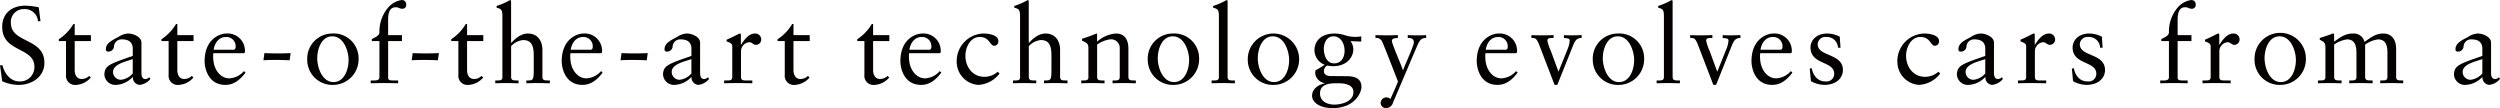 <svg xmlns="http://www.w3.org/2000/svg" width="505.063" height="21.84" viewBox="0 0 505.063 21.84">
  <defs>
    <style>
      .cls-1 {
        fill: #040000;
        fill-rule: evenodd;
      }
    </style>
  </defs>
  <path id="nim_text01-03.svg" class="cls-1" d="M91.508,3527.65a7.973,7.973,0,0,0,3.363.75c2.593,0,5.164-1.6,5.164-4.46,0-5.06-6.769-3.94-6.769-8.03a2.577,2.577,0,0,1,2.637-2.82,2.667,2.667,0,0,1,2.835,2.44h0.505l-0.352-2.81a17.2,17.2,0,0,0-2.681-.33c-2.681,0-4.7,1.47-4.7,4.31,0,5.19,6.505,3.98,6.505,8.07A2.879,2.879,0,0,1,95,3527.7c-1.824,0-3.055-1.61-3.429-3.26H91.068Zm14.647-8.11h3.274v-1.19h-3.274v-2.25h-0.264a9.392,9.392,0,0,1-2.945,3.08v0.36h1.45v6.82a1.847,1.847,0,0,0,2.088,2.04,4.182,4.182,0,0,0,2.923-1.49l-0.329-.33a2.172,2.172,0,0,1-1.539.63c-0.593,0-1.384-.39-1.384-1.84v-5.83Zm11.724,6.55a3.646,3.646,0,0,1-2.417,1.28,1.591,1.591,0,0,1-1.561-1.59c0-1.65,2.857-2.15,3.978-2.59v2.9Zm3.363,0.75a1.093,1.093,0,0,1-.813.37c-0.484,0-.791-0.35-0.791-1.25v-6.09c0-1.21-1.693-1.85-2.682-1.85a3.837,3.837,0,0,0-1.978.7c-1.538.79-2.527,1.34-2.527,2.51a0.4,0.4,0,0,0,.4.44,1.129,1.129,0,0,0,1.231-.92,1.525,1.525,0,0,1,1.67-1.54c1.407,0,2.132.66,2.132,1.89v1.45c-4.747,1.63-5.648,1.96-5.736,3.72a2.213,2.213,0,0,0,2.374,2.13,4.894,4.894,0,0,0,3.384-1.63,1.5,1.5,0,0,0,1.363,1.63,3.347,3.347,0,0,0,2.176-1.19Zm5.647-7.3h3.274v-1.19h-3.274v-2.25h-0.264a9.392,9.392,0,0,1-2.945,3.08v0.36h1.45v6.82a1.847,1.847,0,0,0,2.088,2.04,4.182,4.182,0,0,0,2.923-1.49l-0.329-.33a2.172,2.172,0,0,1-1.539.63c-0.593,0-1.384-.39-1.384-1.84v-5.83Zm13.443,2.46,0.2-.13a2.439,2.439,0,0,0,.022-0.4,3.49,3.49,0,0,0-3.714-3.45c-1.539,0-4.44,1.27-4.44,5.59,0,1.4.7,4.79,4.2,4.79,1.8,0,3.055-1.14,4.066-2.48l-0.308-.31a4.223,4.223,0,0,1-2.967,1.47c-1.758,0-3.1-1.71-3.231-3.8a5.582,5.582,0,0,1,0-1.28h6.176Zm-6.11-.7c0.264-1.59,1.187-2.58,2.528-2.58a1.865,1.865,0,0,1,1.912,2.03,0.5,0.5,0,0,1-.616.55h-3.824Zm15.556,0.68q-1.319.06-2.637,0.06c-0.9,0-1.78-.02-2.659-0.06l-0.2,1.45c0.879-.07,1.758-0.07,2.659-0.07,0.879,0,1.759.03,2.638,0.07Zm3.354,1.27a5.069,5.069,0,0,0,5.319,5.15,5.167,5.167,0,0,0,5.054-5.23,5.015,5.015,0,0,0-5.34-5.15A5.065,5.065,0,0,0,153.132,3523.25Zm2.022-.22c0-1.89.857-4.44,3.033-4.44,2.329,0,3.3,2.99,3.3,4.8,0,1.89-.857,4.44-3.054,4.44C156.121,3527.83,155.154,3524.84,155.154,3523.03Zm14.321-4.68v-3.15c0-.9.132-2.48,1.473-2.48a1.5,1.5,0,0,1,.747.15,1.477,1.477,0,0,0,.659.15,0.748,0.748,0,0,0,.77-0.85,0.846,0.846,0,0,0-.989-0.9,4.435,4.435,0,0,0-2.66,1.51,7.467,7.467,0,0,0-1.758,5c0,0.74-1.033,1.07-1.538,1.38v0.38h1.538v7.26c0,0.33-.11.7-0.923,0.7h-0.835v0.57c0.9-.02,1.824-0.04,2.725-0.04,0.945,0,1.868.02,2.813,0.04v-0.57h-0.989c-0.483,0-1.033,0-1.033-.53v-7.43h2.792v-1.19h-2.792Zm10.257,3.63q-1.319.06-2.637,0.06c-0.9,0-1.781-.02-2.66-0.06l-0.2,1.45c0.879-.07,1.758-0.07,2.659-0.07,0.879,0,1.758.03,2.637,0.07Zm5.7-2.44H188.7v-1.19h-3.275v-2.25h-0.263a9.4,9.4,0,0,1-2.945,3.08v0.36h1.45v6.82a1.847,1.847,0,0,0,2.088,2.04,4.182,4.182,0,0,0,2.923-1.49l-0.33-.33a2.17,2.17,0,0,1-1.538.63c-0.594,0-1.385-.39-1.385-1.84v-5.83Zm7.143,7.23c0,0.73-.44.73-1.055,0.73h-0.4v0.57c0.791-.02,1.583-0.04,2.374-0.04s1.56,0.04,2.329.04v-0.57h-0.4c-0.616,0-1.1,0-1.1-.73v-6.2a3.881,3.881,0,0,1,2.417-1.23c2,0,2.154,1.67,2.154,3.28v2.48c0,2.16-.066,2.4-1.1,2.4h-0.395v0.57c0.791-.02,1.582-0.04,2.373-0.04,0.836,0,1.6.04,2.374,0.04v-0.57h-0.4c-0.615,0-1.1,0-1.1-.73v-5.43c0-1.91-1.033-3.32-2.945-3.32-1.781,0-3.187,1.76-3.385,1.93v-8.38c0-.17-0.044-0.3-0.176-0.3a2.3,2.3,0,0,0-.483.24,13.986,13.986,0,0,1-2.264.94v0.35c0.835,0.25,1.165.29,1.165,1.72v12.25Zm19.9-4.77,0.2-.13a2.439,2.439,0,0,0,.022-0.4,3.49,3.49,0,0,0-3.714-3.45c-1.539,0-4.44,1.27-4.44,5.59,0,1.4.7,4.79,4.2,4.79,1.8,0,3.055-1.14,4.066-2.48l-0.308-.31a4.223,4.223,0,0,1-2.967,1.47c-1.758,0-3.1-1.71-3.231-3.8a5.582,5.582,0,0,1,0-1.28h6.176Zm-6.11-.7c0.264-1.59,1.187-2.58,2.528-2.58a1.865,1.865,0,0,1,1.912,2.03,0.5,0.5,0,0,1-.616.55h-3.824Zm15.556,0.68q-1.318.06-2.637,0.06c-0.9,0-1.78-.02-2.659-0.06l-0.2,1.45c0.879-.07,1.758-0.07,2.659-0.07,0.879,0,1.759.03,2.638,0.07Zm8.822,4.11a3.648,3.648,0,0,1-2.418,1.28,1.59,1.59,0,0,1-1.56-1.59c0-1.65,2.857-2.15,3.978-2.59v2.9Zm3.363,0.75a1.093,1.093,0,0,1-.814.37c-0.483,0-.791-0.35-0.791-1.25v-6.09c0-1.21-1.692-1.85-2.681-1.85a3.837,3.837,0,0,0-1.978.7c-1.539.79-2.528,1.34-2.528,2.51a0.4,0.4,0,0,0,.4.44,1.129,1.129,0,0,0,1.231-.92,1.525,1.525,0,0,1,1.67-1.54c1.407,0,2.132.66,2.132,1.89v1.45c-4.747,1.63-5.648,1.96-5.736,3.72a2.213,2.213,0,0,0,2.373,2.13,4.894,4.894,0,0,0,3.385-1.63,1.5,1.5,0,0,0,1.363,1.63,3.342,3.342,0,0,0,2.175-1.19Zm3.253,1.23c0.791-.02,1.714-0.04,2.615-0.04,0.945,0,1.868.02,3.077,0.04v-0.57h-1.231c-0.615,0-1.055,0-1.055-.73v-5.17a1.849,1.849,0,0,1,1.6-1.82c0.769,0,.769.53,1.45,0.53a1.07,1.07,0,0,0,1.033-1.13,1.2,1.2,0,0,0-1.252-1.16c-1.341,0-2.264,1.41-2.814,2.26h-0.044v-1.98c0-.22-0.065-0.28-0.2-0.28-0.2,0-1.077.57-2.682,1.25v0.33c0.33,0.18,1.143.31,1.143,0.99v6.18c0,0.73-.439.73-1.055,0.73h-0.593v0.57Zm14.013-8.53h3.275v-1.19h-3.275v-2.25H251.1a9.382,9.382,0,0,1-2.945,3.08v0.36h1.451v6.82a1.847,1.847,0,0,0,2.088,2.04,4.182,4.182,0,0,0,2.923-1.49l-0.33-.33a2.17,2.17,0,0,1-1.538.63c-0.594,0-1.385-.39-1.385-1.84v-5.83Zm16.08,0h3.275v-1.19h-3.275v-2.25h-0.263a9.4,9.4,0,0,1-2.945,3.08v0.36h1.45v6.82a1.847,1.847,0,0,0,2.088,2.04,4.182,4.182,0,0,0,2.923-1.49l-0.33-.33a2.17,2.17,0,0,1-1.538.63c-0.594,0-1.385-.39-1.385-1.84v-5.83Zm13.444,2.46,0.2-.13a2.554,2.554,0,0,0,.021-0.4,3.49,3.49,0,0,0-3.714-3.45c-1.538,0-4.439,1.27-4.439,5.59,0,1.4.7,4.79,4.2,4.79,1.8,0,3.055-1.14,4.066-2.48l-0.307-.31a4.224,4.224,0,0,1-2.967,1.47c-1.759,0-3.1-1.71-3.231-3.8a5.582,5.582,0,0,1,0-1.28h6.176Zm-6.11-.7c0.264-1.59,1.187-2.58,2.527-2.58a1.865,1.865,0,0,1,1.912,2.03,0.5,0.5,0,0,1-.615.55h-3.824Zm17.842,4.44a4.061,4.061,0,0,1-2.681,1.03c-2.4,0-3.847-2-3.847-4.26,0-1.68.989-3.79,2.879-3.79,2.066,0,2.022,1.78,2.946,1.78a0.879,0.879,0,0,0,.835-0.96c0-1.17-1.846-1.52-2.967-1.52a5.57,5.57,0,0,0-5.451,5.83,4.681,4.681,0,0,0,4.374,4.55,5.8,5.8,0,0,0,4.285-2.29Zm4.532,1.03c0,0.73-.44.73-1.055,0.73h-0.4v0.57c0.792-.02,1.583-0.04,2.374-0.04s1.56,0.04,2.33.04v-0.57h-0.4c-0.615,0-1.1,0-1.1-.73v-6.2a3.884,3.884,0,0,1,2.418-1.23c2,0,2.154,1.67,2.154,3.28v2.48c0,2.16-.066,2.4-1.1,2.4h-0.4v0.57c0.791-.02,1.582-0.04,2.374-0.04,0.835,0,1.6.04,2.373,0.04v-0.57h-0.4c-0.616,0-1.1,0-1.1-.73v-5.43c0-1.91-1.033-3.32-2.945-3.32-1.78,0-3.187,1.76-3.385,1.93v-8.38c0-.17-0.044-0.3-0.176-0.3a2.325,2.325,0,0,0-.483.24,13.986,13.986,0,0,1-2.264.94v0.35c0.835,0.25,1.165.29,1.165,1.72v12.25Zm13.8,0c0,0.73-.44.73-1.055,0.73h-0.4v0.57c0.792-.02,1.583-0.04,2.374-0.04s1.56,0.04,2.33.04v-0.57h-0.4c-0.615,0-1.1,0-1.1-.73v-6.51a5.881,5.881,0,0,1,2.55-1.05,1.756,1.756,0,0,1,2.021,1.87v5.69c0,0.73-.439.73-1.054,0.73h-0.4v0.57c0.791-.02,1.582-0.04,2.374-0.04s1.56,0.04,2.329.04v-0.57h-0.4c-0.616,0-1.1,0-1.1-.73v-5.67c0-1.72-.66-3.08-2.528-3.08a6.439,6.439,0,0,0-3.8,1.65v-1.43c0-.18-0.066-0.22-0.132-0.22a28.055,28.055,0,0,1-2.9,1.05v0.42c1.033,0.42,1.275.64,1.275,1.45v5.83Zm11.981-3.52a5.069,5.069,0,0,0,5.318,5.15,5.168,5.168,0,0,0,5.055-5.23,5.015,5.015,0,0,0-5.34-5.15A5.065,5.065,0,0,0,322.937,3523.25Zm2.022-.22c0-1.89.857-4.44,3.033-4.44,2.329,0,3.3,2.99,3.3,4.8,0,1.89-.857,4.44-3.055,4.44C325.926,3527.83,324.959,3524.84,324.959,3523.03Zm10.873,5.04c0.813-.02,1.6-0.04,2.4-0.04s1.56,0.04,2.307.04v-0.57h-0.373c-0.616,0-1.1,0-1.1-.73v-15.2c0-.17-0.044-0.3-0.176-0.3a2.323,2.323,0,0,0-.484.24,13.931,13.931,0,0,1-2.263.94v0.35c0.835,0.25,1.165.29,1.165,1.72v12.25c0,0.73-.44.73-1.055,0.73h-0.418v0.57Zm7.311-4.82a5.07,5.07,0,0,0,5.319,5.15,5.168,5.168,0,0,0,5.055-5.23A5.187,5.187,0,1,0,343.143,3523.25Zm2.022-.22c0-1.89.857-4.44,3.033-4.44,2.33,0,3.3,2.99,3.3,4.8,0,1.89-.857,4.44-3.055,4.44C346.132,3527.83,345.165,3524.84,345.165,3523.03Zm20.9-4.44a6.7,6.7,0,0,1-3.407-.26,7.165,7.165,0,0,0-1.934-.31c-2.7,0-4.109,1.47-4.109,3.39a3.172,3.172,0,0,0,2.065,2.92,16.431,16.431,0,0,1-1.824,1.1,1.891,1.891,0,0,0-.088.71,2.3,2.3,0,0,0,1.934,1.91v0.04c-1.34.27-2.571,1.13-2.571,2.53,0,1.19,1.363,2.47,4.154,2.47,4.681,0,5.824-3.37,5.824-4.23,0-1.65-1.121-2.22-3.011-2.22-0.879,0-1.956-.02-3.033-0.02-1.45,0-1.538-.68-1.538-1.01a1.27,1.27,0,0,1,.659-1.12,7.246,7.246,0,0,0,1.209.13c2.725,0,4.066-1.78,4.066-3.39a2.7,2.7,0,0,0-.572-1.67l2.176,0.09v-1.06Zm-1.582,11.26c0,1.96-2.506,2.53-3.846,2.53-1.539,0-2.9-.72-2.9-2.24,0-2.07,2.22-2.07,3.649-2.07C362.551,3528.07,364.485,3528.25,364.485,3529.85Zm-1.781-8.38c0,1.34-.637,2.58-2.131,2.58-1.517,0-2.066-1.68-2.066-2.95,0-1.17.593-2.51,1.934-2.51C361.979,3518.59,362.7,3520.13,362.7,3521.47Zm6.234-2.55a1.306,1.306,0,0,1,1.385.81c0.263,0.51,3.164,7.97,3.164,7.99,0,0-.461,1.25-1.538,3.54a1.148,1.148,0,0,0-1.956.77,1.038,1.038,0,0,0,1.077,1.06,1.473,1.473,0,0,0,1.406-1.1l4.967-11.66c0.4-.84.7-1.43,1.737-1.41v-0.57c-0.55.02-1.1,0.04-1.649,0.04-0.681,0-1.384-.02-2.066-0.04v0.57c0.528,0,1.231,0,1.231.92,0,0.62-1.714,4.32-2.176,5.59h-0.044c-0.241-.9-2.219-5.3-2.219-5.92,0-.57.791-0.55,1.208-0.59v-0.57c-0.659,0-1.318.04-1.978,0.04-0.857,0-1.692-.02-2.549-0.04v0.57Zm28.389,3.08,0.2-.13a2.439,2.439,0,0,0,.022-0.4,3.49,3.49,0,0,0-3.714-3.45c-1.538,0-4.439,1.27-4.439,5.59,0,1.4.7,4.79,4.2,4.79,1.8,0,3.055-1.14,4.066-2.48l-0.307-.31a4.226,4.226,0,0,1-2.967,1.47c-1.759,0-3.1-1.71-3.231-3.8a5.582,5.582,0,0,1,0-1.28h6.176Zm-6.11-.7c0.264-1.59,1.187-2.58,2.527-2.58a1.865,1.865,0,0,1,1.912,2.03,0.5,0.5,0,0,1-.615.55h-3.824Zm13.906,7.1h0.549l3.165-7.9c0.4-.99.725-1.58,1.758-1.58v-0.57c-0.681,0-1.341.04-2,.04-0.527,0-1.055-.02-1.582-0.04v0.57c0.923,0.09,1.186.13,1.164,0.59a5.548,5.548,0,0,1-.439,1.7l-1.824,4.53-1.539-4.18a10.342,10.342,0,0,1-.7-2.05c0-.52.264-0.59,1.253-0.59v-0.57c-0.769,0-1.517.04-2.286,0.04-0.725,0-1.472-.02-2.2-0.04v0.57c0.835,0,1.055.02,1.693,1.69Zm7.721-5.15a5.069,5.069,0,0,0,5.319,5.15,5.167,5.167,0,0,0,5.054-5.23,5.015,5.015,0,0,0-5.34-5.15A5.065,5.065,0,0,0,412.844,3523.25Zm2.022-.22c0-1.89.857-4.44,3.033-4.44,2.329,0,3.3,2.99,3.3,4.8,0,1.89-.857,4.44-3.054,4.44C415.833,3527.83,414.866,3524.84,414.866,3523.03Zm10.873,5.04c0.813-.02,1.6-0.04,2.4-0.04s1.56,0.04,2.307.04v-0.57h-0.373c-0.616,0-1.1,0-1.1-.73v-15.2c0-.17-0.044-0.3-0.176-0.3a2.323,2.323,0,0,0-.484.24,13.931,13.931,0,0,1-2.263.94v0.35c0.835,0.25,1.165.29,1.165,1.72v12.25c0,0.73-.44.73-1.055,0.73h-0.418v0.57Zm11.461,0.33h0.549l3.165-7.9c0.4-.99.725-1.58,1.758-1.58v-0.57c-0.681,0-1.34.04-2,.04-0.527,0-1.055-.02-1.582-0.04v0.57c0.923,0.09,1.187.13,1.165,0.59a5.552,5.552,0,0,1-.44,1.7l-1.824,4.53-1.538-4.18a10.3,10.3,0,0,1-.7-2.05c0-.52.264-0.59,1.253-0.59v-0.57c-0.769,0-1.516.04-2.286,0.04-0.725,0-1.472-.02-2.2-0.04v0.57c0.835,0,1.055.02,1.692,1.69Zm15.635-6.4,0.2-.13a2.439,2.439,0,0,0,.022-0.4,3.49,3.49,0,0,0-3.714-3.45c-1.539,0-4.44,1.27-4.44,5.59,0,1.4.7,4.79,4.2,4.79,1.8,0,3.055-1.14,4.066-2.48l-0.308-.31a4.223,4.223,0,0,1-2.967,1.47c-1.758,0-3.1-1.71-3.23-3.8a5.582,5.582,0,0,1,0-1.28h6.175Zm-6.109-.7c0.263-1.59,1.186-2.58,2.527-2.58a1.865,1.865,0,0,1,1.912,2.03,0.5,0.5,0,0,1-.615.55h-3.824Zm9.947,3.82,0.242,2.53a5.783,5.783,0,0,0,2.681.75c2.615,0,3.78-1.54,3.78-2.99,0-3.45-5.1-2.66-5.1-5.24a1.549,1.549,0,0,1,1.715-1.45,2.256,2.256,0,0,1,2.395,2.18h0.506l-0.154-2.24a5.782,5.782,0,0,0-2.506-.64c-2.417,0-3.406,1.58-3.406,2.81,0,3.55,4.791,2.71,4.791,5.31a1.552,1.552,0,0,1-1.78,1.56c-1.605,0-2.484-1.23-2.769-2.69Zm25.993,0.62a4.061,4.061,0,0,1-2.682,1.03c-2.395,0-3.846-2-3.846-4.26,0-1.68.989-3.79,2.879-3.79,2.066,0,2.022,1.78,2.945,1.78a0.88,0.88,0,0,0,.836-0.96c0-1.17-1.847-1.52-2.967-1.52a5.57,5.57,0,0,0-5.451,5.83,4.681,4.681,0,0,0,4.374,4.55,5.8,5.8,0,0,0,4.285-2.29Zm9.47,0.35a3.646,3.646,0,0,1-2.417,1.28,1.591,1.591,0,0,1-1.561-1.59c0-1.65,2.857-2.15,3.978-2.59v2.9Zm3.363,0.75a1.093,1.093,0,0,1-.813.37c-0.484,0-.791-0.35-0.791-1.25v-6.09c0-1.21-1.693-1.85-2.682-1.85a3.837,3.837,0,0,0-1.978.7c-1.538.79-2.527,1.34-2.527,2.51a0.4,0.4,0,0,0,.395.44,1.129,1.129,0,0,0,1.231-.92,1.525,1.525,0,0,1,1.67-1.54c1.407,0,2.132.66,2.132,1.89v1.45c-4.747,1.63-5.648,1.96-5.736,3.72a2.213,2.213,0,0,0,2.374,2.13,4.894,4.894,0,0,0,3.384-1.63,1.5,1.5,0,0,0,1.363,1.63,3.347,3.347,0,0,0,2.176-1.19Zm3.253,1.23c0.791-.02,1.715-0.04,2.616-0.04,0.945,0,1.868.02,3.077,0.04v-0.57h-1.231c-0.616,0-1.055,0-1.055-.73v-5.17a1.849,1.849,0,0,1,1.6-1.82c0.769,0,.769.53,1.451,0.53a1.071,1.071,0,0,0,1.033-1.13,1.2,1.2,0,0,0-1.253-1.16c-1.341,0-2.264,1.41-2.813,2.26h-0.044v-1.98c0-.22-0.066-0.28-0.2-0.28-0.2,0-1.077.57-2.681,1.25v0.33c0.329,0.18,1.143.31,1.143,0.99v6.18c0,0.73-.44.73-1.055,0.73h-0.594v0.57Zm10.875-2.95,0.242,2.53a5.783,5.783,0,0,0,2.681.75c2.615,0,3.78-1.54,3.78-2.99,0-3.45-5.1-2.66-5.1-5.24a1.549,1.549,0,0,1,1.715-1.45,2.257,2.257,0,0,1,2.395,2.18h0.506l-0.154-2.24a5.782,5.782,0,0,0-2.506-.64c-2.417,0-3.406,1.58-3.406,2.81,0,3.55,4.791,2.71,4.791,5.31a1.553,1.553,0,0,1-1.78,1.56c-1.605,0-2.484-1.23-2.769-2.69ZM531,3518.35v-3.15c0-.9.132-2.48,1.473-2.48a1.5,1.5,0,0,1,.747.15,1.477,1.477,0,0,0,.659.15,0.748,0.748,0,0,0,.77-0.85,0.846,0.846,0,0,0-.989-0.9,4.435,4.435,0,0,0-2.66,1.51,7.467,7.467,0,0,0-1.758,5c0,0.74-1.033,1.07-1.538,1.38v0.38h1.538v7.26c0,0.33-.11.7-0.923,0.7h-0.835v0.57c0.9-.02,1.824-0.04,2.725-0.04,0.945,0,1.868.02,2.813,0.04v-0.57h-0.989c-0.483,0-1.033,0-1.033-.53v-7.43h2.791v-1.19H531Zm5.022,9.72c0.791-.02,1.714-0.04,2.615-0.04,0.945,0,1.868.02,3.077,0.04v-0.57h-1.231c-0.615,0-1.055,0-1.055-.73v-5.17a1.849,1.849,0,0,1,1.605-1.82c0.769,0,.769.53,1.45,0.53a1.07,1.07,0,0,0,1.033-1.13,1.2,1.2,0,0,0-1.252-1.16c-1.341,0-2.264,1.41-2.814,2.26H539.41v-1.98c0-.22-0.065-0.28-0.2-0.28-0.2,0-1.077.57-2.682,1.25v0.33c0.33,0.18,1.143.31,1.143,0.99v6.18c0,0.73-.439.73-1.055,0.73h-0.593v0.57Zm10.516-4.82a5.07,5.07,0,0,0,5.319,5.15,5.168,5.168,0,0,0,5.055-5.23A5.187,5.187,0,1,0,546.542,3523.25Zm2.022-.22c0-1.89.857-4.44,3.033-4.44,2.33,0,3.3,2.99,3.3,4.8,0,1.89-.857,4.44-3.055,4.44C549.531,3527.83,548.564,3524.84,548.564,3523.03Zm12.3,3.74c0,0.73-.44.73-1.055,0.73H559.35v0.57c0.857-.02,1.648-0.04,2.439-0.04s1.561,0.04,2.33.04v-0.57h-0.4c-0.615,0-1.1,0-1.1-.73v-6.51a5.794,5.794,0,0,1,2.594-1.05c1.626,0,1.912,1.32,1.912,2.7v4.86c0,0.73-.44.73-1.055,0.73h-0.4v0.57c0.791-.02,1.583-0.04,2.374-0.04s1.582,0.04,2.351.04v-0.57h-0.395c-0.616,0-1.121,0-1.121-.73v-6.51a5.785,5.785,0,0,1,2.593-1.05c1.627,0,1.912,1.32,1.912,2.7v4.86c0,0.73-.439.73-1.055,0.73h-0.395v0.57c0.791-.02,1.582-0.04,2.373-0.04s1.561,0.04,2.264.04v-0.57h-0.33c-0.615,0-1.1,0-1.1-.73v-5.65c0-1.61-.7-3.1-2.616-3.1-1.582,0-2.593.9-3.78,1.69a2.2,2.2,0,0,0-2.33-1.69c-1.582,0-2.593.79-3.8,1.65v-1.34c0-.18-0.044-0.31-0.154-0.31a0.754,0.754,0,0,0-.395.11c-0.11.06-1.319,0.48-2.352,0.79v0.35c0.813,0.44,1.143.57,1.143,1.54v5.96Zm31.7-.68a3.646,3.646,0,0,1-2.417,1.28,1.59,1.59,0,0,1-1.561-1.59c0-1.65,2.857-2.15,3.978-2.59v2.9Zm3.363,0.75a1.093,1.093,0,0,1-.813.37c-0.484,0-.792-0.35-0.792-1.25v-6.09c0-1.21-1.692-1.85-2.681-1.85a3.837,3.837,0,0,0-1.978.7c-1.538.79-2.527,1.34-2.527,2.51a0.4,0.4,0,0,0,.395.44,1.129,1.129,0,0,0,1.231-.92,1.525,1.525,0,0,1,1.67-1.54c1.407,0,2.132.66,2.132,1.89v1.45c-4.747,1.63-5.648,1.96-5.736,3.72a2.213,2.213,0,0,0,2.374,2.13,4.894,4.894,0,0,0,3.384-1.63,1.5,1.5,0,0,0,1.363,1.63,3.347,3.347,0,0,0,2.176-1.19Z" transform="translate(-91.063 -3511.25)"/>
</svg>
